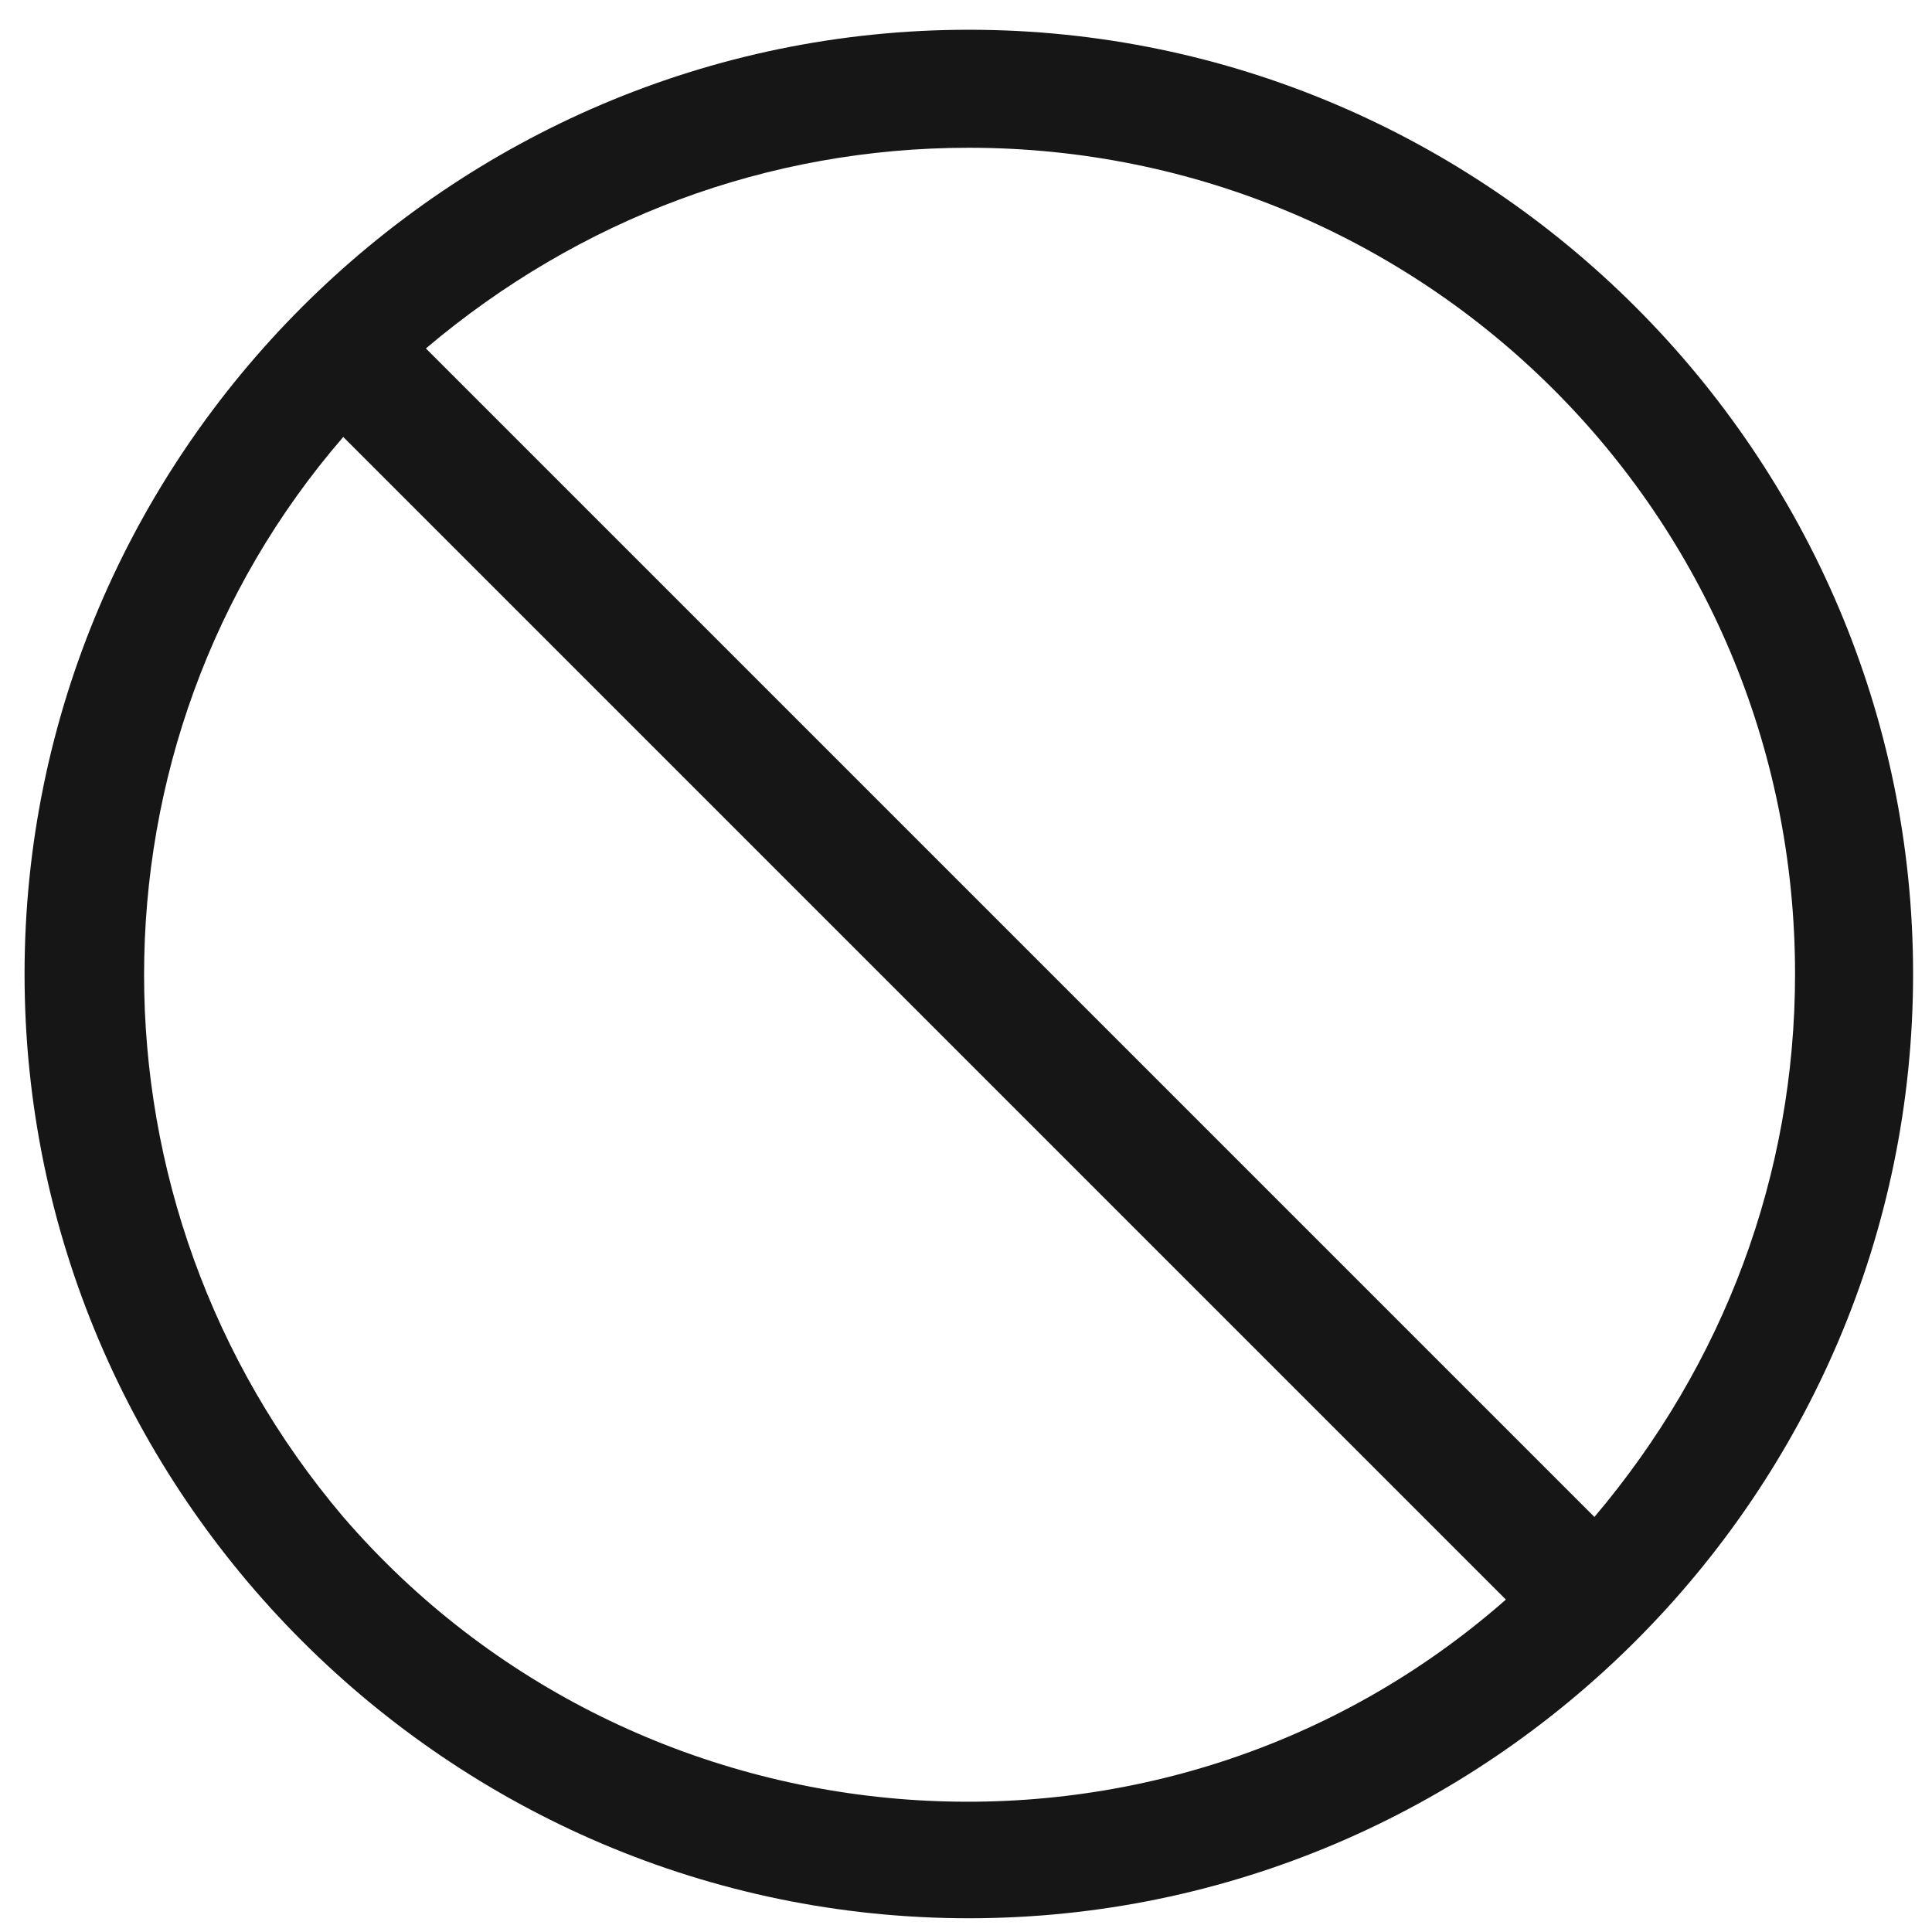 <svg width="52" height="52" viewBox="0 0 52 52" fill="none" xmlns="http://www.w3.org/2000/svg">
<g clip-path="url(#clip0_131_1179)">
<path d="M26.076 51.63C40.054 51.63 51.491 40.194 51.491 26.215C51.491 12.237 40.054 0.801 26.076 0.801C12.098 0.801 0.661 12.237 0.661 26.215C0.661 40.194 12.098 51.63 26.076 51.63ZM26.076 3.977C38.307 3.977 48.314 13.826 48.314 26.215C48.314 31.616 46.408 36.699 42.914 40.829L11.463 9.378C15.592 5.884 20.675 3.977 26.076 3.977ZM9.239 11.761L40.531 43.053C31.318 51.154 17.181 50.042 9.239 40.829C2.091 32.41 2.091 20.021 9.239 11.761Z" fill="#151615"></path>
</g>
<defs>
<clipPath id="clip0_131_1179">
<rect width="50.83" height="50.83" fill="white" transform="translate(0.661 0.801)"></rect>
</clipPath>
</defs>
</svg>
